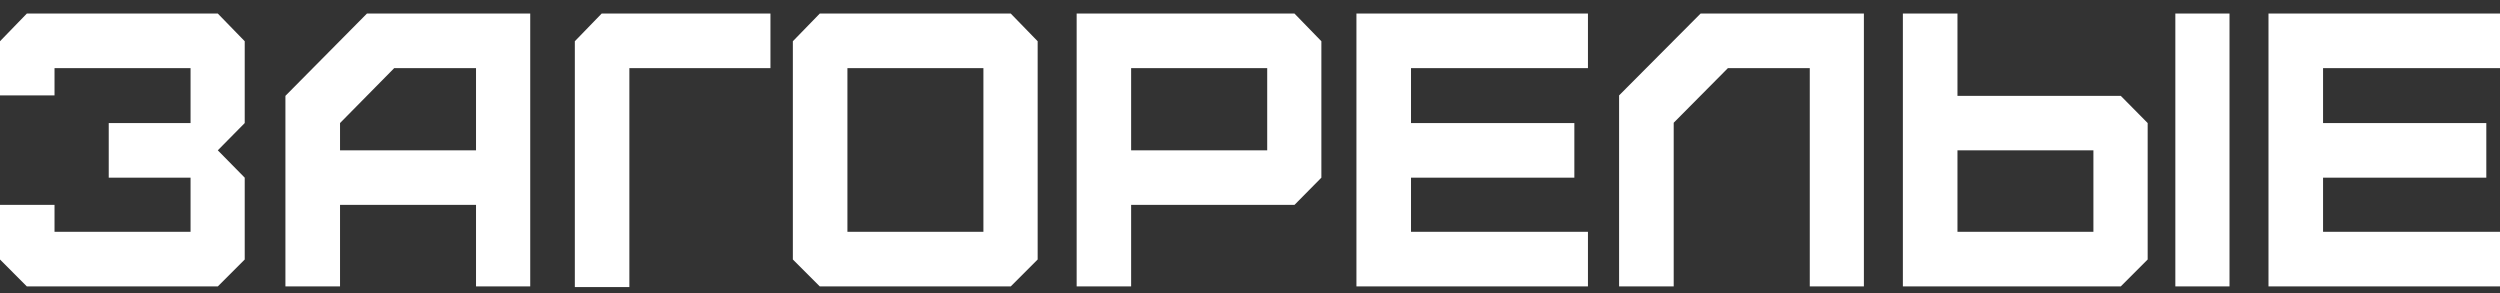 <?xml version="1.0" encoding="UTF-8"?> <svg xmlns="http://www.w3.org/2000/svg" width="162" height="19" viewBox="0 0 162 19" fill="none"><rect x="0" y="0" width="162" height="19" fill="#333333" stroke="none"/><path d="M14.114 18.559L15.858 16.815V11.513L14.114 9.741L15.858 7.974V2.672L14.114 0.879H1.738L0 2.672V6.182H3.533V4.415H12.348V7.974H7.046V11.513H12.348V15.021H3.533V13.277H0V16.815L1.738 18.559H14.114ZM54.913 4.415H63.725V15.02H54.913V4.415ZM162 18.559V15.021H150.534V11.513H161.113V7.974H150.534V4.415H162V0.879H146.998V18.559H162ZM126.844 9.741H135.653V15.02H126.844V9.741ZM137.426 18.559L139.169 16.815V7.974L137.426 6.211H126.844V0.879H123.306V18.559H137.426ZM144.472 0.879H140.962V18.559H144.472V0.879ZM108.456 18.559V7.954L111.968 4.415H117.273V18.559H120.78V0.879H110.198L104.917 6.182V18.559H108.456ZM102.899 18.559V15.021H91.433V11.513H102.018V7.974H91.433V4.415H102.899V0.879H87.897V18.559H102.899ZM73.297 4.415H82.115V9.741H73.297V4.415ZM73.297 18.559V13.277H83.882L85.625 11.513V2.672L83.882 0.879H69.767V18.559H73.297ZM65.497 18.559L67.24 16.815V2.672L65.497 0.879H53.121L51.377 2.672V16.815L53.121 18.559H65.497ZM40.783 18.6V4.415H49.925V0.879H38.987L37.249 2.672V18.6H40.783ZM22.034 9.741V7.974L25.544 4.415H30.846V9.741H22.034ZM22.034 18.559V13.277H30.846V18.559H34.359V0.879H23.777L18.495 6.211V18.559H22.034Z" fill="white"></path></svg> 